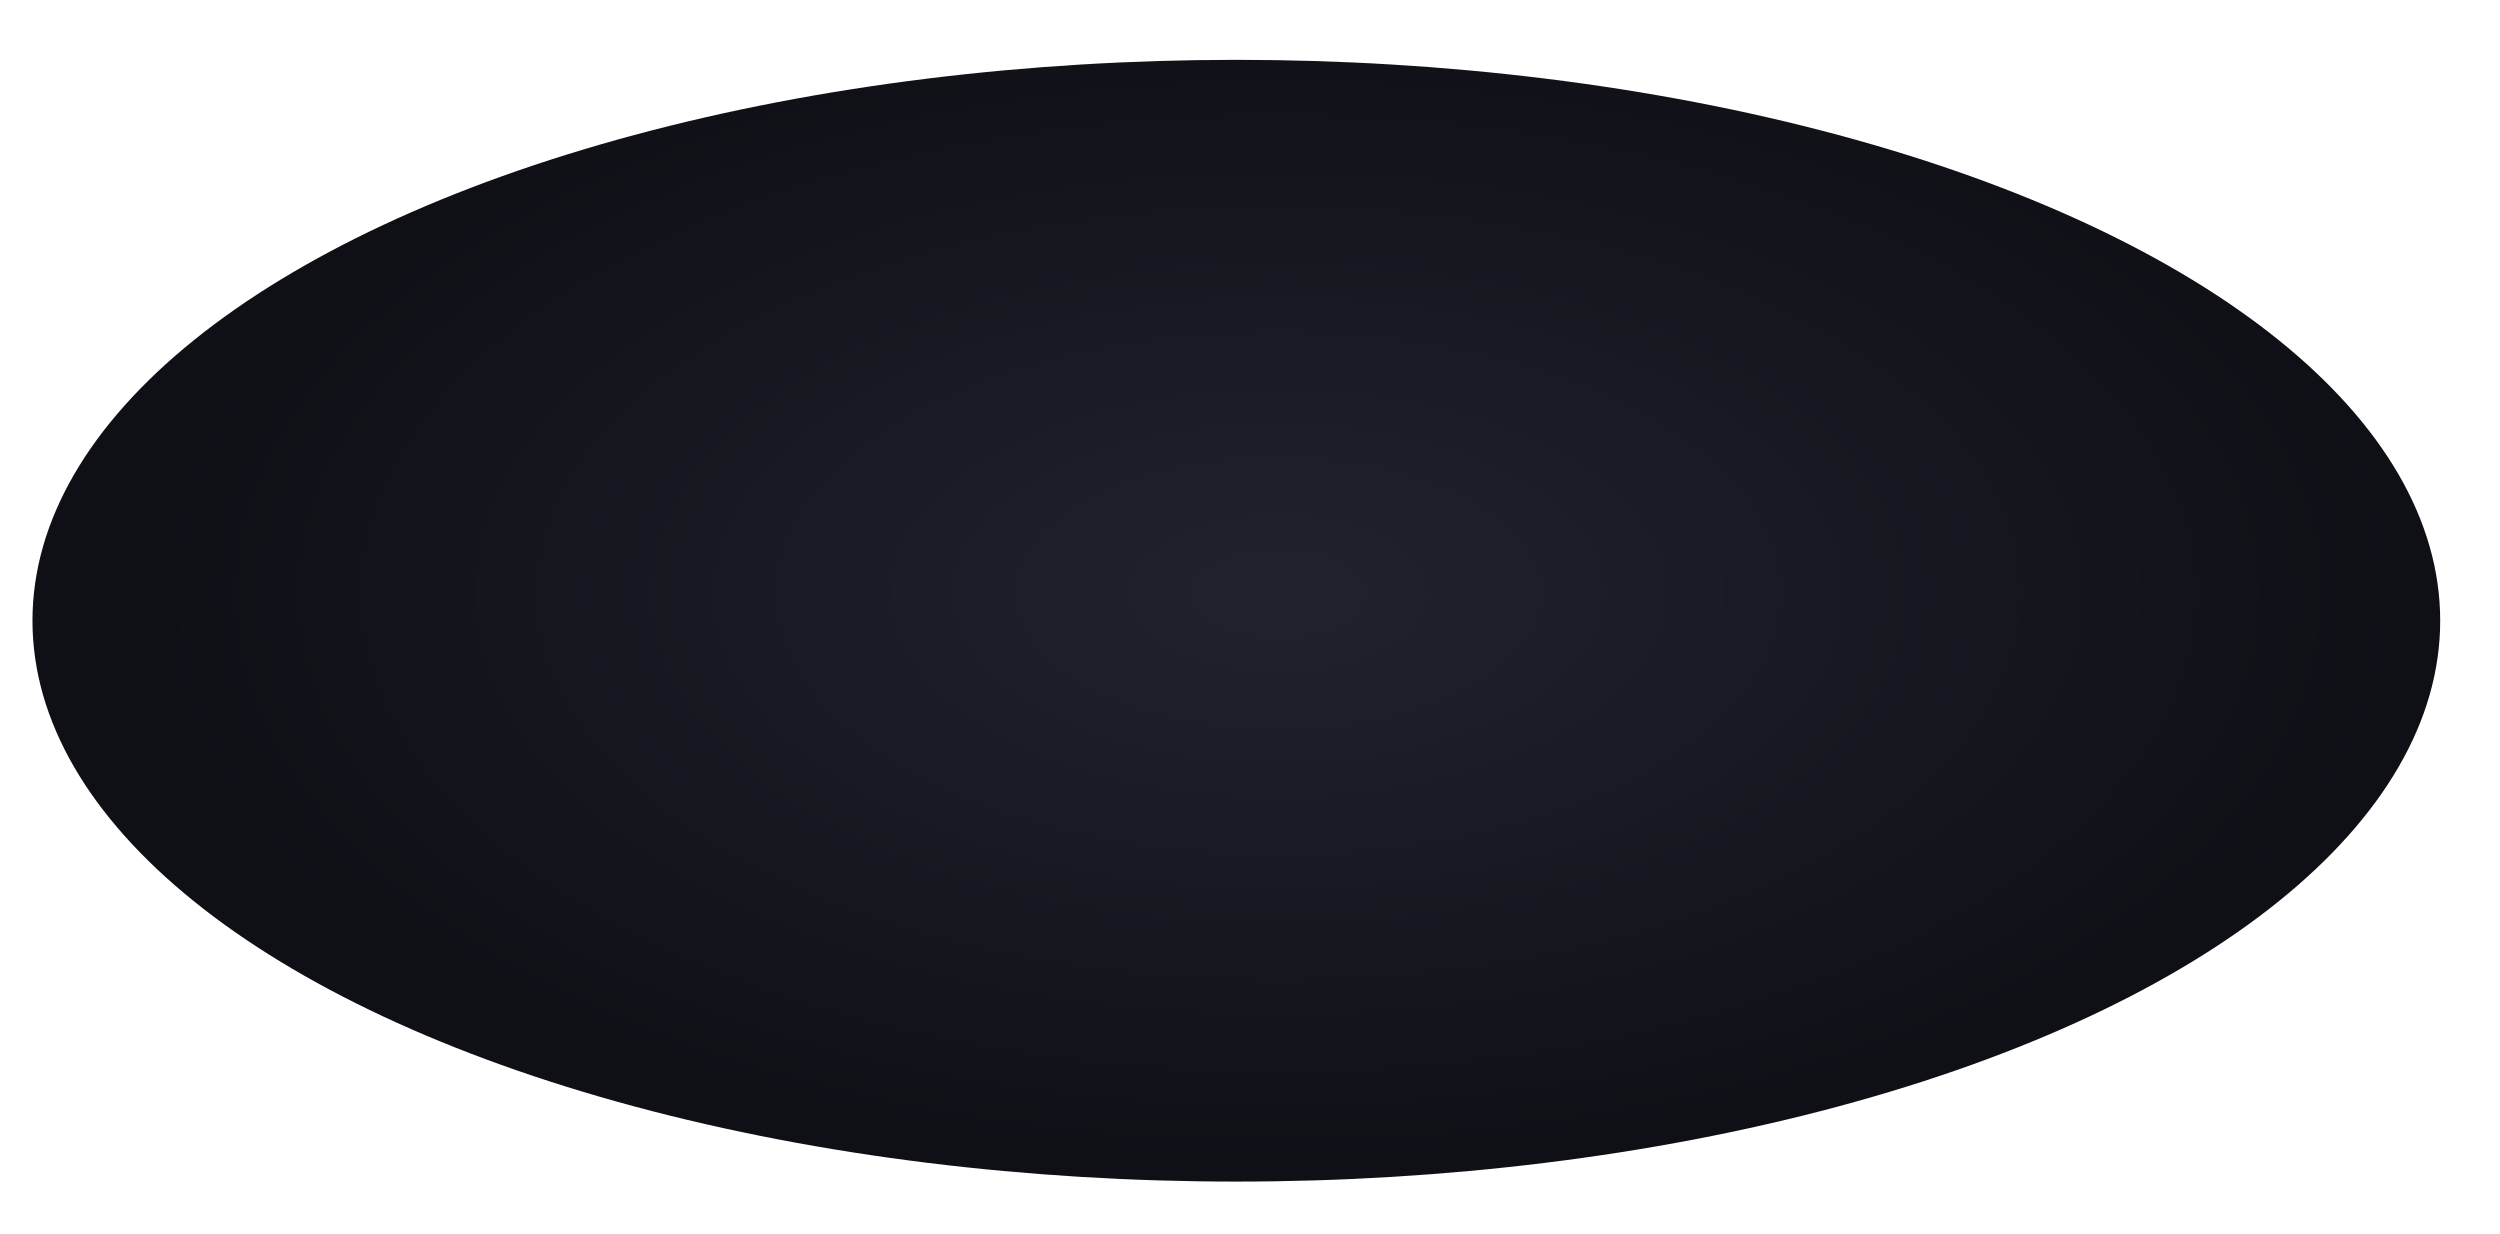 <?xml version="1.0" encoding="utf-8"?>
<svg xmlns="http://www.w3.org/2000/svg" fill="none" height="100%" overflow="visible" preserveAspectRatio="none" style="display: block;" viewBox="0 0 77 38" width="100%">
<g filter="url(#filter0_d_0_657)" id="Ellipse 1540">
<ellipse cx="38.079" cy="18.275" fill="url(#paint0_radial_0_657)" rx="37.079" ry="17.275"/>
</g>
<defs>
<filter color-interpolation-filters="sRGB" filterUnits="userSpaceOnUse" height="36.404" id="filter0_d_0_657" width="76.011" x="0.073" y="0.916">
<feFlood flood-opacity="0" result="BackgroundImageFix"/>
<feColorMatrix in="SourceAlpha" result="hardAlpha" type="matrix" values="0 0 0 0 0 0 0 0 0 0 0 0 0 0 0 0 0 0 127 0"/>
<feOffset dy="0.843"/>
<feGaussianBlur stdDeviation="0.463"/>
<feComposite in2="hardAlpha" operator="out"/>
<feColorMatrix type="matrix" values="0 0 0 0 1 0 0 0 0 1 0 0 0 0 1 0 0 0 0.03 0"/>
<feBlend in2="BackgroundImageFix" mode="normal" result="effect1_dropShadow_0_657"/>
<feBlend in="SourceGraphic" in2="effect1_dropShadow_0_657" mode="normal" result="shape"/>
</filter>
<radialGradient cx="0" cy="0" gradientTransform="translate(39.373 17.433) rotate(90) scale(18.118 34.774)" gradientUnits="userSpaceOnUse" id="paint0_radial_0_657" r="1">
<stop stop-color="#22222F"/>
<stop offset="1" stop-color="#0F0F16"/>
</radialGradient>
</defs>
</svg>